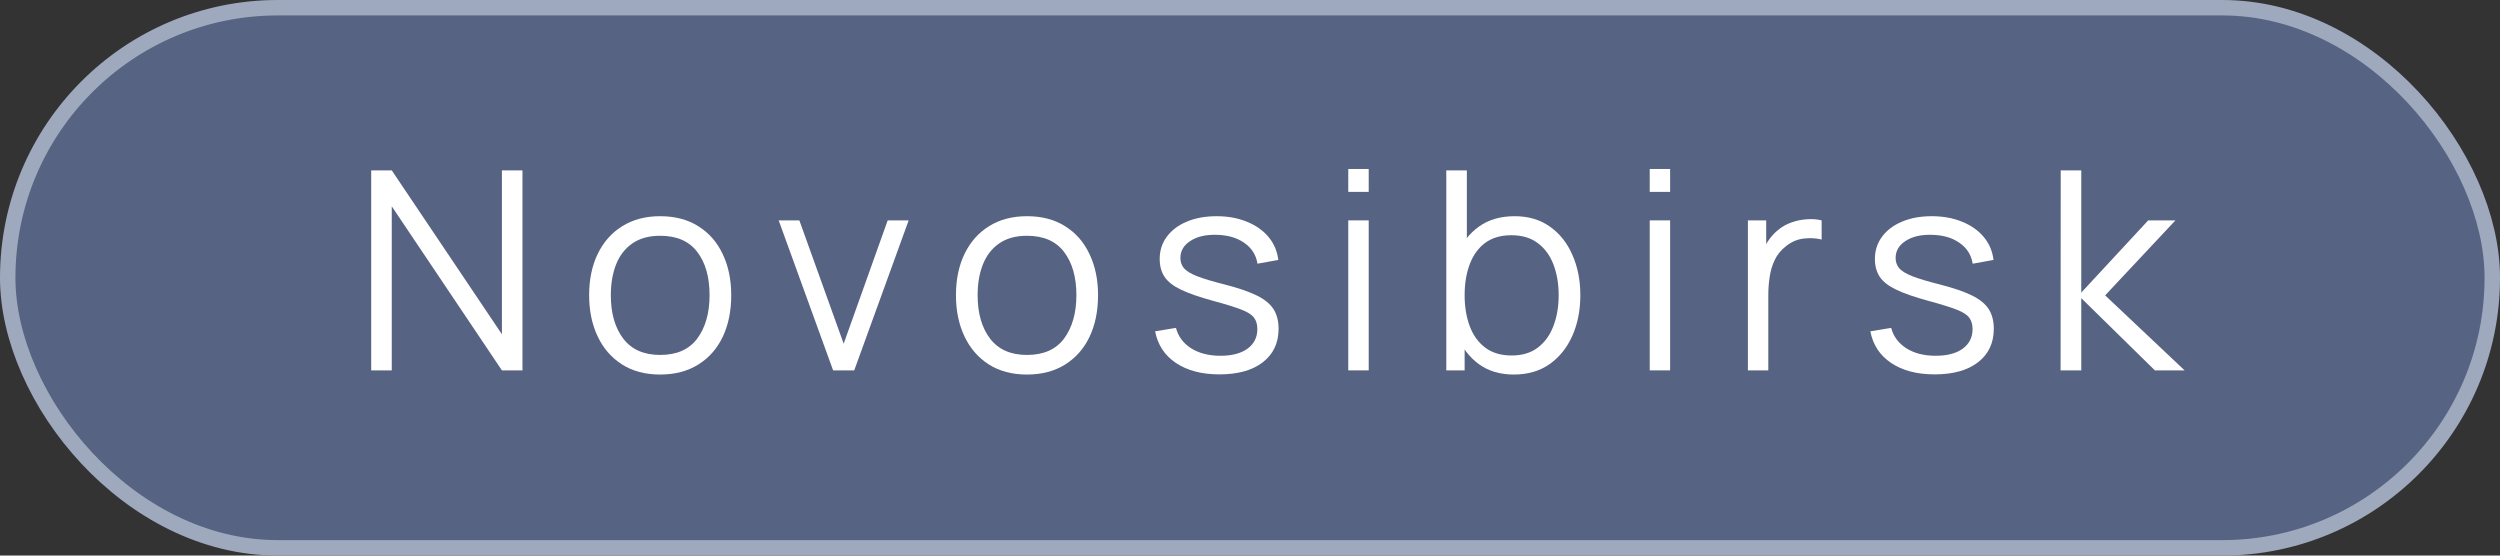 <?xml version="1.0" encoding="UTF-8"?> <svg xmlns="http://www.w3.org/2000/svg" width="81" height="18" viewBox="0 0 81 18" fill="none"><rect x="0" y="0" width="81" height="18" fill="#333333" stroke="none"/><rect x="0.25" y="0.25" width="80.5" height="17.5" rx="8.75" fill="#566382" stroke="#9FA9BE" stroke-width="0.5"></rect><path d="M12.027 12V5.52H12.693L16.262 10.83V5.52H16.928V12H16.262L12.693 6.685V12H12.027Z" fill="white"></path><path d="M21.388 12.135C20.905 12.135 20.492 12.025 20.151 11.806C19.808 11.587 19.546 11.284 19.363 10.897C19.18 10.51 19.088 10.066 19.088 9.565C19.088 9.055 19.181 8.608 19.367 8.224C19.553 7.84 19.817 7.542 20.16 7.329C20.505 7.113 20.914 7.005 21.388 7.005C21.874 7.005 22.288 7.114 22.63 7.333C22.975 7.549 23.238 7.851 23.418 8.238C23.601 8.622 23.692 9.064 23.692 9.565C23.692 10.075 23.601 10.524 23.418 10.911C23.235 11.295 22.971 11.595 22.625 11.811C22.28 12.027 21.868 12.135 21.388 12.135ZM21.388 11.5C21.928 11.5 22.33 11.322 22.594 10.965C22.858 10.605 22.99 10.138 22.99 9.565C22.99 8.977 22.857 8.509 22.59 8.161C22.326 7.813 21.925 7.639 21.388 7.639C21.025 7.639 20.725 7.722 20.488 7.887C20.254 8.049 20.078 8.275 19.962 8.566C19.848 8.854 19.791 9.187 19.791 9.565C19.791 10.15 19.925 10.62 20.195 10.974C20.465 11.325 20.863 11.5 21.388 11.5Z" fill="white"></path><path d="M26.993 12L25.229 7.14H25.899L27.335 11.136L28.761 7.14H29.441L27.677 12H26.993Z" fill="white"></path><path d="M33.273 12.135C32.79 12.135 32.377 12.025 32.035 11.806C31.693 11.587 31.431 11.284 31.248 10.897C31.065 10.51 30.973 10.066 30.973 9.565C30.973 9.055 31.066 8.608 31.252 8.224C31.438 7.84 31.702 7.542 32.044 7.329C32.389 7.113 32.799 7.005 33.273 7.005C33.759 7.005 34.173 7.114 34.515 7.333C34.86 7.549 35.122 7.851 35.302 8.238C35.485 8.622 35.577 9.064 35.577 9.565C35.577 10.075 35.485 10.524 35.302 10.911C35.119 11.295 34.855 11.595 34.51 11.811C34.165 12.027 33.753 12.135 33.273 12.135ZM33.273 11.5C33.813 11.5 34.215 11.322 34.479 10.965C34.743 10.605 34.875 10.138 34.875 9.565C34.875 8.977 34.741 8.509 34.474 8.161C34.21 7.813 33.81 7.639 33.273 7.639C32.91 7.639 32.61 7.722 32.373 7.887C32.139 8.049 31.963 8.275 31.846 8.566C31.732 8.854 31.675 9.187 31.675 9.565C31.675 10.15 31.81 10.62 32.08 10.974C32.35 11.325 32.748 11.5 33.273 11.5Z" fill="white"></path><path d="M39.509 12.13C38.939 12.13 38.47 12.007 38.101 11.761C37.735 11.515 37.51 11.173 37.426 10.735L38.101 10.623C38.173 10.899 38.336 11.119 38.591 11.284C38.849 11.446 39.167 11.527 39.545 11.527C39.914 11.527 40.205 11.451 40.418 11.298C40.631 11.142 40.738 10.93 40.738 10.663C40.738 10.513 40.703 10.392 40.634 10.299C40.568 10.203 40.432 10.114 40.225 10.033C40.018 9.952 39.709 9.856 39.298 9.745C38.857 9.625 38.512 9.505 38.263 9.385C38.014 9.265 37.837 9.127 37.732 8.971C37.627 8.812 37.574 8.619 37.574 8.391C37.574 8.115 37.652 7.873 37.808 7.666C37.964 7.456 38.18 7.294 38.456 7.18C38.732 7.063 39.053 7.005 39.419 7.005C39.785 7.005 40.112 7.065 40.4 7.185C40.691 7.302 40.925 7.467 41.102 7.68C41.279 7.893 41.384 8.14 41.417 8.422L40.742 8.544C40.697 8.259 40.555 8.034 40.315 7.869C40.078 7.701 39.776 7.614 39.41 7.608C39.065 7.599 38.785 7.665 38.569 7.806C38.353 7.944 38.245 8.128 38.245 8.359C38.245 8.488 38.284 8.599 38.362 8.692C38.44 8.782 38.581 8.868 38.785 8.949C38.992 9.03 39.286 9.118 39.667 9.214C40.114 9.328 40.465 9.448 40.72 9.574C40.975 9.7 41.156 9.849 41.264 10.02C41.372 10.191 41.426 10.402 41.426 10.654C41.426 11.113 41.255 11.475 40.913 11.739C40.574 12 40.106 12.13 39.509 12.13Z" fill="white"></path><path d="M43.684 6.217V5.475H44.346V6.217H43.684ZM43.684 12V7.14H44.346V12H43.684Z" fill="white"></path><path d="M49.047 12.135C48.6 12.135 48.222 12.022 47.913 11.797C47.604 11.569 47.37 11.262 47.211 10.875C47.052 10.485 46.973 10.048 46.973 9.565C46.973 9.073 47.052 8.635 47.211 8.251C47.373 7.864 47.61 7.56 47.922 7.338C48.234 7.116 48.618 7.005 49.074 7.005C49.518 7.005 49.899 7.117 50.217 7.342C50.535 7.567 50.778 7.873 50.946 8.26C51.117 8.647 51.203 9.082 51.203 9.565C51.203 10.051 51.117 10.488 50.946 10.875C50.775 11.262 50.529 11.569 50.208 11.797C49.887 12.022 49.5 12.135 49.047 12.135ZM46.86 12V5.52H47.526V8.341H47.454V12H46.86ZM48.98 11.518C49.319 11.518 49.601 11.433 49.826 11.262C50.051 11.091 50.219 10.858 50.33 10.564C50.444 10.267 50.501 9.934 50.501 9.565C50.501 9.199 50.445 8.869 50.334 8.575C50.223 8.281 50.054 8.049 49.826 7.878C49.601 7.707 49.314 7.621 48.966 7.621C48.627 7.621 48.345 7.704 48.12 7.869C47.898 8.034 47.732 8.263 47.621 8.557C47.51 8.848 47.454 9.184 47.454 9.565C47.454 9.94 47.51 10.276 47.621 10.573C47.732 10.867 47.9 11.098 48.125 11.266C48.35 11.434 48.635 11.518 48.98 11.518Z" fill="white"></path><path d="M53.451 6.217V5.475H54.112V6.217H53.451ZM53.451 12V7.14H54.112V12H53.451Z" fill="white"></path><path d="M56.632 12V7.14H57.225V8.31L57.108 8.157C57.163 8.013 57.233 7.881 57.32 7.761C57.407 7.638 57.502 7.537 57.603 7.459C57.73 7.348 57.877 7.264 58.044 7.207C58.212 7.147 58.382 7.113 58.553 7.104C58.724 7.092 58.88 7.104 59.021 7.14V7.761C58.844 7.716 58.651 7.705 58.441 7.729C58.23 7.753 58.037 7.837 57.86 7.981C57.698 8.107 57.577 8.259 57.495 8.436C57.414 8.61 57.361 8.796 57.334 8.994C57.306 9.189 57.293 9.382 57.293 9.574V12H56.632Z" fill="white"></path><path d="M62.682 12.13C62.112 12.13 61.643 12.007 61.274 11.761C60.908 11.515 60.683 11.173 60.599 10.735L61.274 10.623C61.346 10.899 61.509 11.119 61.764 11.284C62.022 11.446 62.34 11.527 62.718 11.527C63.087 11.527 63.378 11.451 63.591 11.298C63.804 11.142 63.911 10.93 63.911 10.663C63.911 10.513 63.876 10.392 63.807 10.299C63.741 10.203 63.605 10.114 63.398 10.033C63.191 9.952 62.882 9.856 62.471 9.745C62.03 9.625 61.685 9.505 61.436 9.385C61.187 9.265 61.01 9.127 60.905 8.971C60.8 8.812 60.747 8.619 60.747 8.391C60.747 8.115 60.825 7.873 60.981 7.666C61.137 7.456 61.353 7.294 61.629 7.18C61.905 7.063 62.226 7.005 62.592 7.005C62.958 7.005 63.285 7.065 63.573 7.185C63.864 7.302 64.098 7.467 64.275 7.68C64.452 7.893 64.557 8.14 64.59 8.422L63.915 8.544C63.87 8.259 63.728 8.034 63.488 7.869C63.251 7.701 62.949 7.614 62.583 7.608C62.238 7.599 61.958 7.665 61.742 7.806C61.526 7.944 61.418 8.128 61.418 8.359C61.418 8.488 61.457 8.599 61.535 8.692C61.613 8.782 61.754 8.868 61.958 8.949C62.165 9.03 62.459 9.118 62.84 9.214C63.287 9.328 63.638 9.448 63.893 9.574C64.148 9.7 64.329 9.849 64.437 10.02C64.545 10.191 64.599 10.402 64.599 10.654C64.599 11.113 64.428 11.475 64.086 11.739C63.747 12 63.279 12.13 62.682 12.13Z" fill="white"></path><path d="M66.763 12L66.767 5.52H67.433V9.48L69.602 7.14H70.484L68.207 9.57L70.781 12H69.818L67.433 9.66V12H66.763Z" fill="white"></path></svg> 
